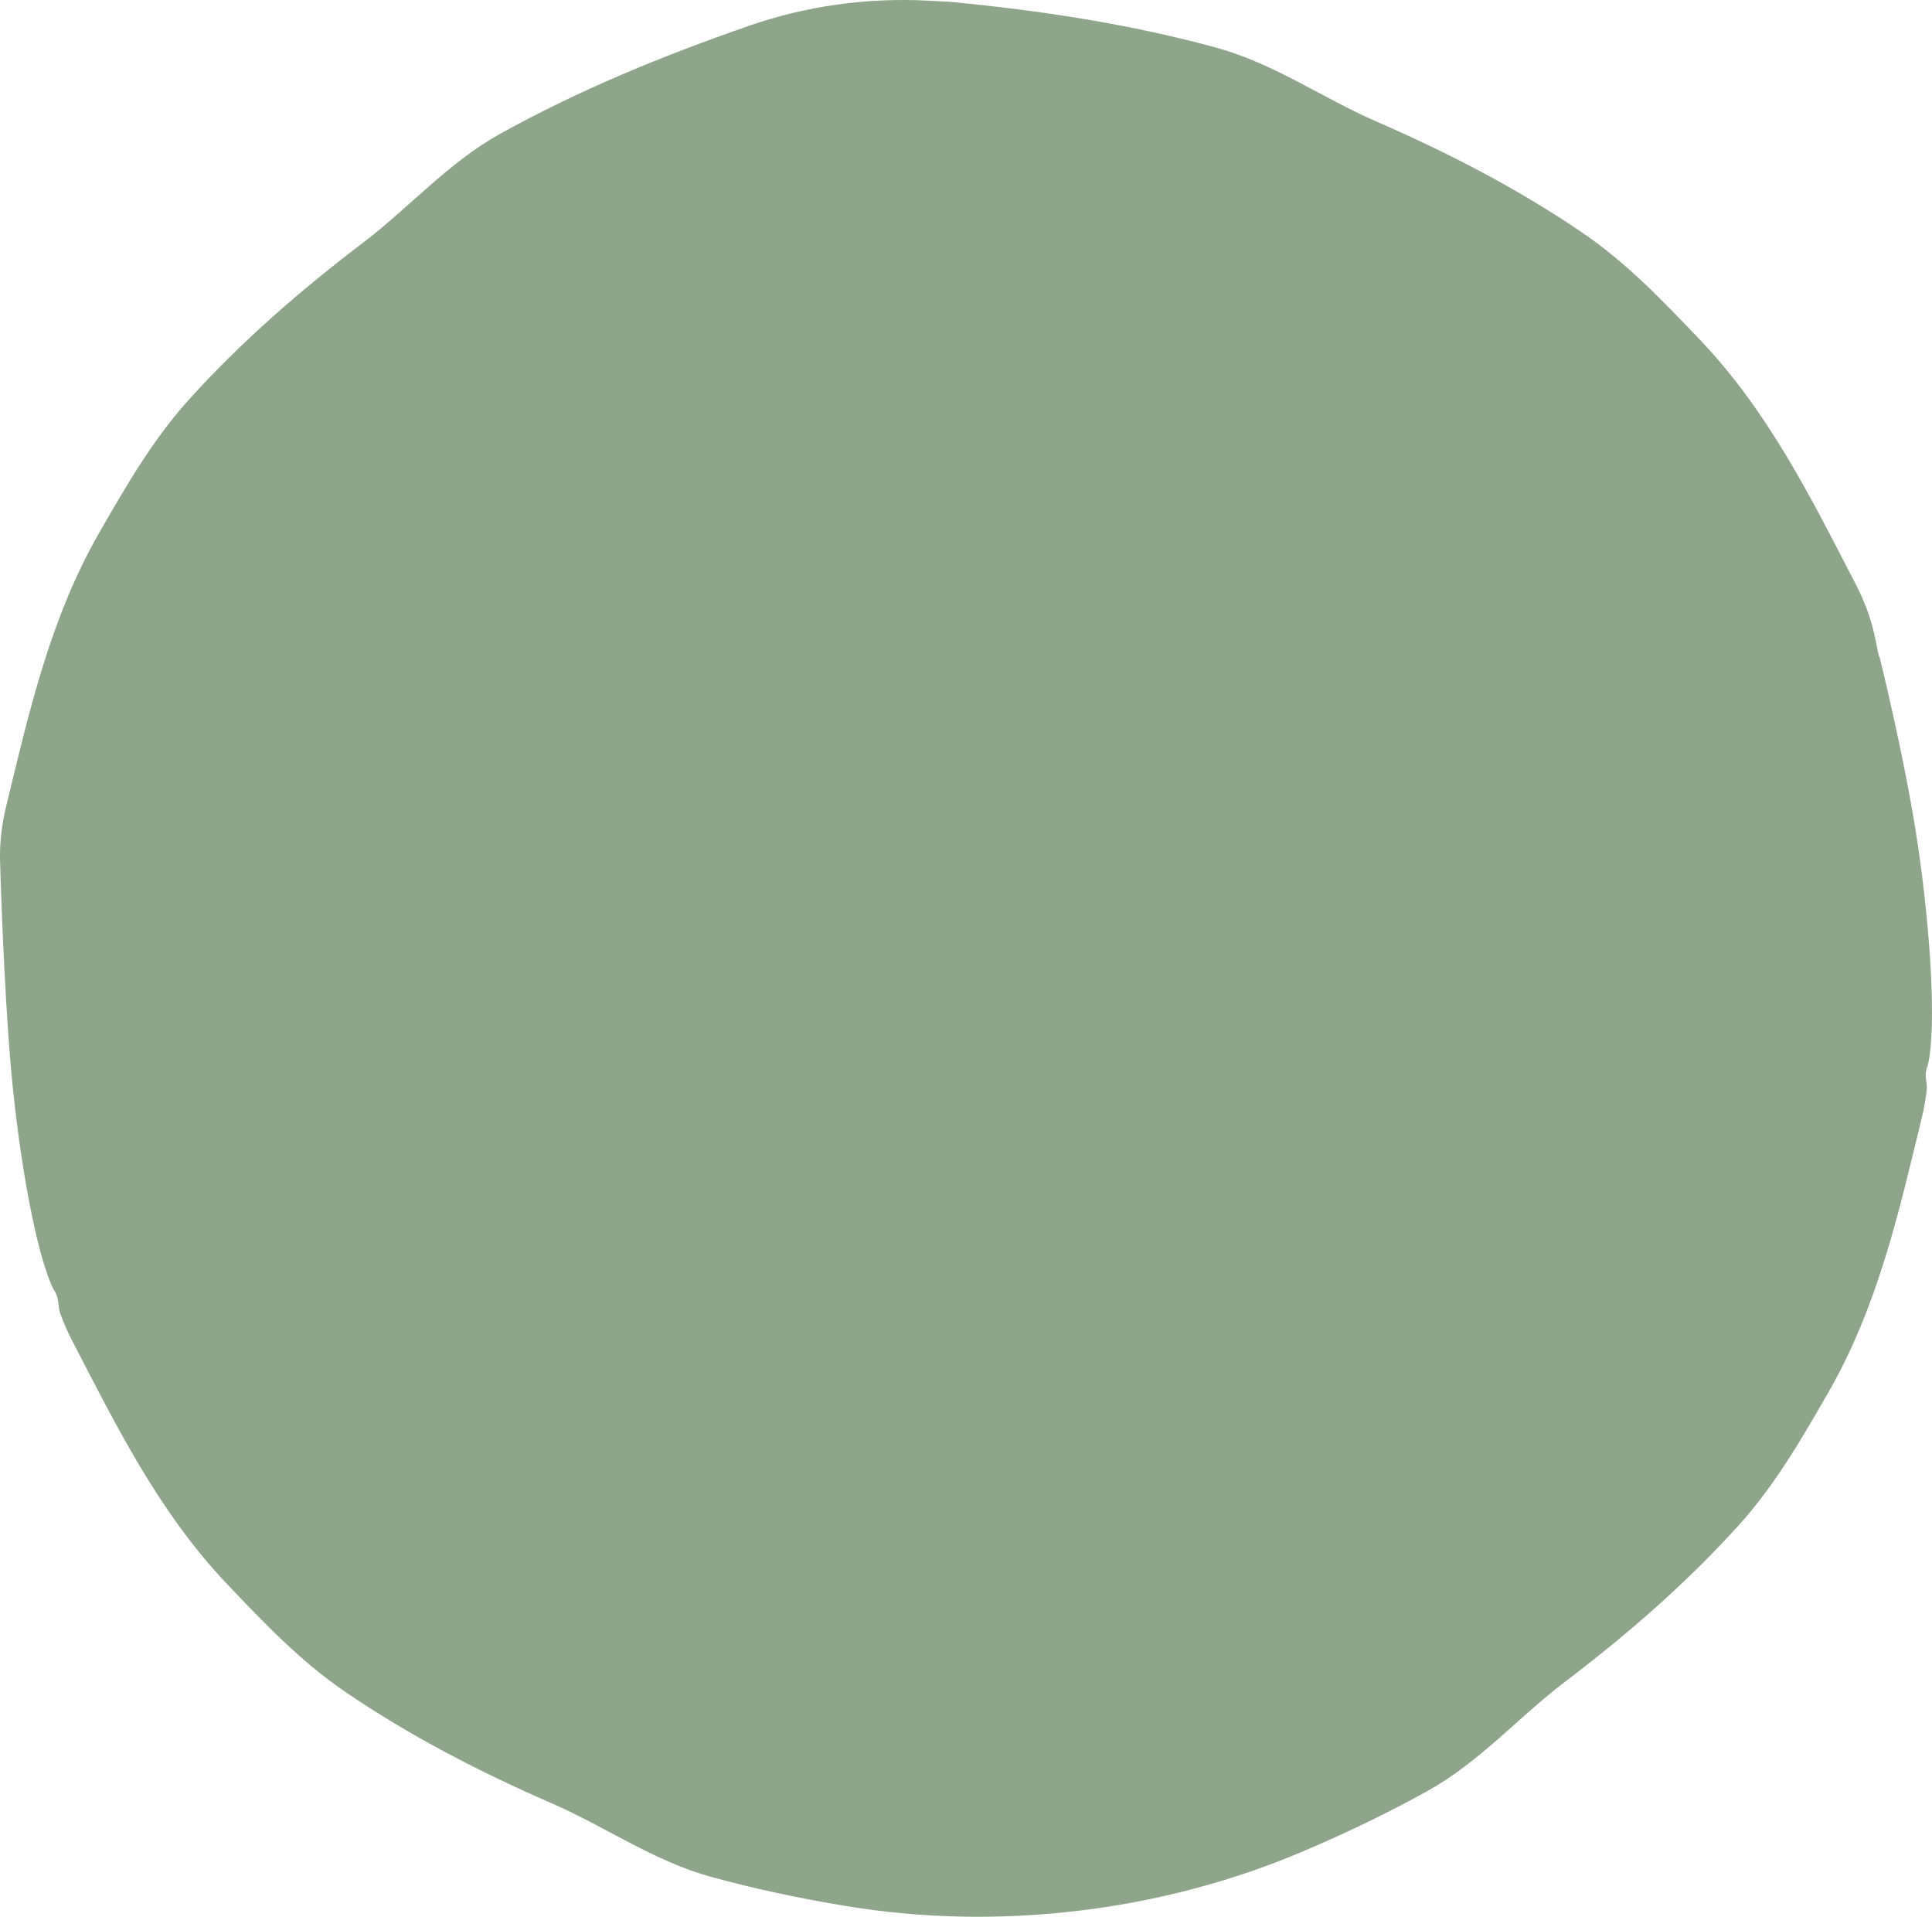<svg xmlns="http://www.w3.org/2000/svg" id="a" width="463.06" height="459.3" viewBox="0 0 463.06 459.3"><path d="M258.51,457.86c18.62-2.23,36.86-7.01,54.05-14.34,10.08-4.29,19.94-9.02,29.5-14.31,12.58-6.97,21.86-17.73,33.1-26.26,15.05-11.43,29.14-23.69,41.62-37.51,8.7-9.64,14.95-20.54,21.31-31.56,12.01-20.83,17-43.35,22.48-65.83.55-2.28.97-4.57,1.22-6.87.05-.45.04-.9-.01-1.35l-.19-1.62c-.11-.94.05-1.89.39-2.77.07-.2.13-.4.18-.62,1.96-9.21.53-32.01-2.51-52.48s-9.19-45.04-9.19-45.04l-.09.09-1-4.77c-.92-4.39-2.5-8.61-4.6-12.65-10.64-20.54-20.81-41.24-37.41-58.64-8.79-9.21-17.43-18.32-28.17-25.62-15.39-10.48-31.99-19.06-49.31-26.6-12.94-5.63-24.5-13.89-38.37-17.69-20.77-5.68-42.18-8.92-63.77-10.98l-5.25-.28c-14.55-.77-29.15,1.23-42.9,6-.08.03-.16.06-.23.08-20.49,7.11-40.52,15.32-59.36,25.75-12.58,6.97-21.86,17.73-33.1,26.26-15.05,11.43-29.14,23.69-41.62,37.51-8.7,9.64-14.95,20.54-21.31,31.56-12.01,20.83-17,43.35-22.48,65.83-1.07,4.4-1.61,8.85-1.47,13.3,0,0,.83,30.09,2.72,50.7,1.89,20.61,5.89,43.1,9.98,51.58.09.19.2.37.31.54.51.75.8,1.63.91,2.53l.19,1.6c.05.45.15.88.3,1.3.8,2.22,1.75,4.4,2.85,6.52,10.64,20.54,20.81,41.24,37.41,58.64,8.79,9.21,17.43,18.32,28.17,25.62,15.39,10.48,31.99,19.06,49.31,26.6,12.94,5.63,24.5,13.89,38.37,17.69,10.54,2.88,21.24,5.14,32.05,6.93,18.44,3.06,37.28,3.39,55.91,1.15h.01Z" fill="#8fa58b" stroke-width="0"></path></svg>